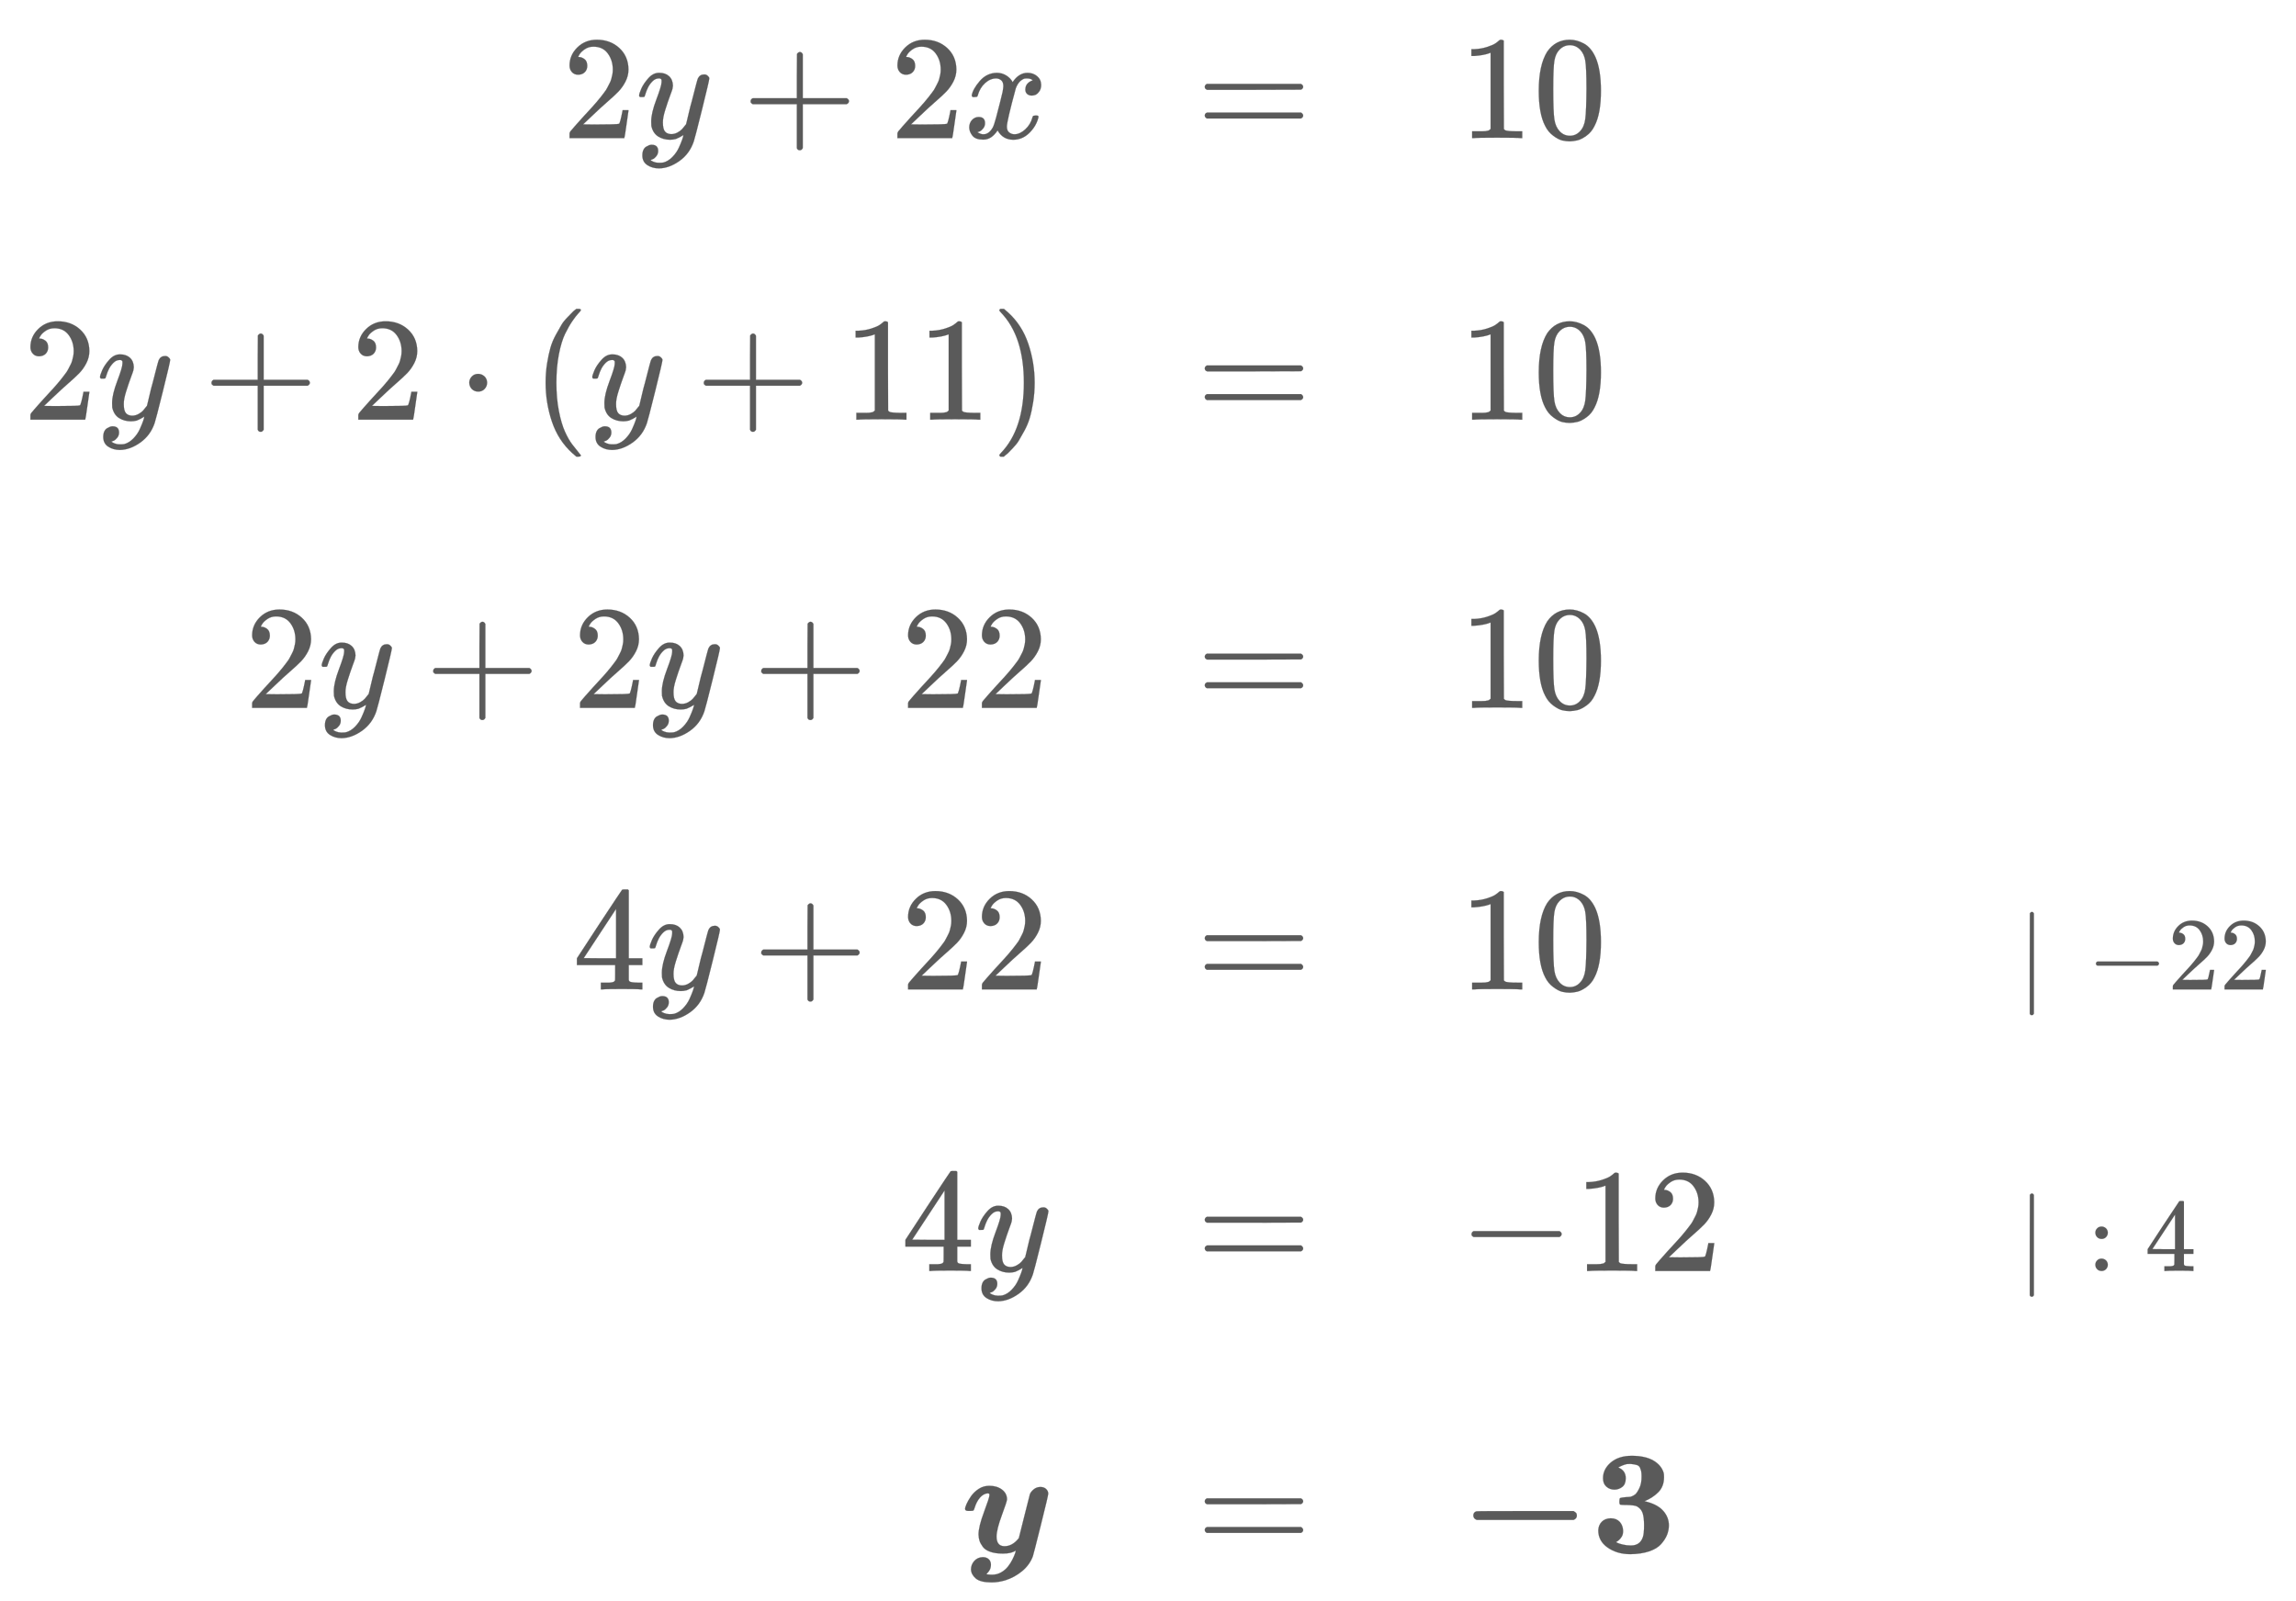 <svg xmlns:xlink="http://www.w3.org/1999/xlink" width="36.104ex" height="25.176ex" style="color:#5a5a5a;vertical-align: -23.005ex;" viewBox="0 -934.9 15544.8 10839.6" role="img" focusable="false" xmlns="http://www.w3.org/2000/svg" aria-labelledby="MathJax-SVG-1-Title">
<title id="MathJax-SVG-1-Title">\begin{array}[t]{rll}
2y+2x&amp;=&amp;10 \\[5pt]
2y+2\cdot (y+11)&amp;=&amp;10 &amp;\\[5pt]
2y+2y+22&amp;=&amp;10 &amp; \\[5pt]
4y+22&amp;=&amp;10 &amp;\quad \scriptsize \mid\;-22 \\[5pt]
4y&amp;=&amp;-12 &amp;\quad \scriptsize \mid\;:4 \\[5pt]
\boldsymbol{y}&amp;=&amp;\boldsymbol{-3}
\end{array}</title>
<defs aria-hidden="true">
<path stroke-width="1" id="E1-MJMAIN-32" d="M109 429Q82 429 66 447T50 491Q50 562 103 614T235 666Q326 666 387 610T449 465Q449 422 429 383T381 315T301 241Q265 210 201 149L142 93L218 92Q375 92 385 97Q392 99 409 186V189H449V186Q448 183 436 95T421 3V0H50V19V31Q50 38 56 46T86 81Q115 113 136 137Q145 147 170 174T204 211T233 244T261 278T284 308T305 340T320 369T333 401T340 431T343 464Q343 527 309 573T212 619Q179 619 154 602T119 569T109 550Q109 549 114 549Q132 549 151 535T170 489Q170 464 154 447T109 429Z"></path>
<path stroke-width="1" id="E1-MJMATHI-79" d="M21 287Q21 301 36 335T84 406T158 442Q199 442 224 419T250 355Q248 336 247 334Q247 331 231 288T198 191T182 105Q182 62 196 45T238 27Q261 27 281 38T312 61T339 94Q339 95 344 114T358 173T377 247Q415 397 419 404Q432 431 462 431Q475 431 483 424T494 412T496 403Q496 390 447 193T391 -23Q363 -106 294 -155T156 -205Q111 -205 77 -183T43 -117Q43 -95 50 -80T69 -58T89 -48T106 -45Q150 -45 150 -87Q150 -107 138 -122T115 -142T102 -147L99 -148Q101 -153 118 -160T152 -167H160Q177 -167 186 -165Q219 -156 247 -127T290 -65T313 -9T321 21L315 17Q309 13 296 6T270 -6Q250 -11 231 -11Q185 -11 150 11T104 82Q103 89 103 113Q103 170 138 262T173 379Q173 380 173 381Q173 390 173 393T169 400T158 404H154Q131 404 112 385T82 344T65 302T57 280Q55 278 41 278H27Q21 284 21 287Z"></path>
<path stroke-width="1" id="E1-MJMAIN-2B" d="M56 237T56 250T70 270H369V420L370 570Q380 583 389 583Q402 583 409 568V270H707Q722 262 722 250T707 230H409V-68Q401 -82 391 -82H389H387Q375 -82 369 -68V230H70Q56 237 56 250Z"></path>
<path stroke-width="1" id="E1-MJMATHI-78" d="M52 289Q59 331 106 386T222 442Q257 442 286 424T329 379Q371 442 430 442Q467 442 494 420T522 361Q522 332 508 314T481 292T458 288Q439 288 427 299T415 328Q415 374 465 391Q454 404 425 404Q412 404 406 402Q368 386 350 336Q290 115 290 78Q290 50 306 38T341 26Q378 26 414 59T463 140Q466 150 469 151T485 153H489Q504 153 504 145Q504 144 502 134Q486 77 440 33T333 -11Q263 -11 227 52Q186 -10 133 -10H127Q78 -10 57 16T35 71Q35 103 54 123T99 143Q142 143 142 101Q142 81 130 66T107 46T94 41L91 40Q91 39 97 36T113 29T132 26Q168 26 194 71Q203 87 217 139T245 247T261 313Q266 340 266 352Q266 380 251 392T217 404Q177 404 142 372T93 290Q91 281 88 280T72 278H58Q52 284 52 289Z"></path>
<path stroke-width="1" id="E1-MJMAIN-3D" d="M56 347Q56 360 70 367H707Q722 359 722 347Q722 336 708 328L390 327H72Q56 332 56 347ZM56 153Q56 168 72 173H708Q722 163 722 153Q722 140 707 133H70Q56 140 56 153Z"></path>
<path stroke-width="1" id="E1-MJMAIN-31" d="M213 578L200 573Q186 568 160 563T102 556H83V602H102Q149 604 189 617T245 641T273 663Q275 666 285 666Q294 666 302 660V361L303 61Q310 54 315 52T339 48T401 46H427V0H416Q395 3 257 3Q121 3 100 0H88V46H114Q136 46 152 46T177 47T193 50T201 52T207 57T213 61V578Z"></path>
<path stroke-width="1" id="E1-MJMAIN-30" d="M96 585Q152 666 249 666Q297 666 345 640T423 548Q460 465 460 320Q460 165 417 83Q397 41 362 16T301 -15T250 -22Q224 -22 198 -16T137 16T82 83Q39 165 39 320Q39 494 96 585ZM321 597Q291 629 250 629Q208 629 178 597Q153 571 145 525T137 333Q137 175 145 125T181 46Q209 16 250 16Q290 16 318 46Q347 76 354 130T362 333Q362 478 354 524T321 597Z"></path>
<path stroke-width="1" id="E1-MJMAIN-22C5" d="M78 250Q78 274 95 292T138 310Q162 310 180 294T199 251Q199 226 182 208T139 190T96 207T78 250Z"></path>
<path stroke-width="1" id="E1-MJMAIN-28" d="M94 250Q94 319 104 381T127 488T164 576T202 643T244 695T277 729T302 750H315H319Q333 750 333 741Q333 738 316 720T275 667T226 581T184 443T167 250T184 58T225 -81T274 -167T316 -220T333 -241Q333 -250 318 -250H315H302L274 -226Q180 -141 137 -14T94 250Z"></path>
<path stroke-width="1" id="E1-MJMAIN-29" d="M60 749L64 750Q69 750 74 750H86L114 726Q208 641 251 514T294 250Q294 182 284 119T261 12T224 -76T186 -143T145 -194T113 -227T90 -246Q87 -249 86 -250H74Q66 -250 63 -250T58 -247T55 -238Q56 -237 66 -225Q221 -64 221 250T66 725Q56 737 55 738Q55 746 60 749Z"></path>
<path stroke-width="1" id="E1-MJMAIN-34" d="M462 0Q444 3 333 3Q217 3 199 0H190V46H221Q241 46 248 46T265 48T279 53T286 61Q287 63 287 115V165H28V211L179 442Q332 674 334 675Q336 677 355 677H373L379 671V211H471V165H379V114Q379 73 379 66T385 54Q393 47 442 46H471V0H462ZM293 211V545L74 212L183 211H293Z"></path>
<path stroke-width="1" id="E1-MJMAIN-2223" d="M139 -249H137Q125 -249 119 -235V251L120 737Q130 750 139 750Q152 750 159 735V-235Q151 -249 141 -249H139Z"></path>
<path stroke-width="1" id="E1-MJMAIN-2212" d="M84 237T84 250T98 270H679Q694 262 694 250T679 230H98Q84 237 84 250Z"></path>
<path stroke-width="1" id="E1-MJMAIN-3A" d="M78 370Q78 394 95 412T138 430Q162 430 180 414T199 371Q199 346 182 328T139 310T96 327T78 370ZM78 60Q78 84 95 102T138 120Q162 120 180 104T199 61Q199 36 182 18T139 0T96 17T78 60Z"></path>
<path stroke-width="1" id="E1-MJMATHBI-79" d="M206 -150Q240 -150 268 -134T314 -95T344 -48T362 -7T367 14Q339 -7 280 -7Q230 -7 195 5T144 39T122 79T115 122Q115 175 152 274T189 388Q189 396 187 398T176 401Q148 398 125 372T89 304Q84 288 81 285T61 282H55H44Q24 282 24 296Q24 306 34 329T64 381T116 431T188 452Q239 452 273 427T308 361Q308 347 273 253T237 109Q237 43 291 43T388 98Q388 99 425 246T463 396Q471 414 490 429T534 444T573 430T587 399Q587 386 537 186T483 -25Q461 -84 410 -126T296 -188Q248 -202 204 -202Q127 -202 96 -175T64 -114Q64 -82 86 -57T144 -31Q169 -31 184 -45T199 -83Q199 -89 198 -94T196 -104T193 -113T189 -120T184 -128T179 -134T173 -141T168 -147Q189 -150 206 -150Z"></path>
<path stroke-width="1" id="E1-MJMAINB-2212" d="M119 221Q96 230 96 251T116 279Q121 281 448 281H775Q776 280 779 278T785 274T791 269T795 262T797 251Q797 230 775 221H119Z"></path>
<path stroke-width="1" id="E1-MJMAINB-33" d="M80 503Q80 565 133 610T274 655Q366 655 421 623T491 538Q493 528 493 510Q493 446 453 407T361 348L376 344Q452 324 489 281T526 184Q526 152 514 121T474 58T392 8T265 -11Q175 -11 111 34T48 152Q50 187 72 209T132 232Q171 232 193 208T216 147Q216 136 214 126T207 108T197 94T187 84T178 77T170 72L168 71Q168 70 179 65T215 54T266 48H270Q331 48 350 105Q358 128 358 185Q358 239 348 268T309 313Q292 321 242 322Q205 322 198 324T191 341V348Q191 366 196 369T232 375Q239 375 247 376T260 377T268 378Q284 383 297 393T326 436T341 517Q341 536 339 547T331 573T308 593T266 600Q248 600 241 599Q214 593 183 576Q234 556 234 503Q234 462 210 444T157 426Q126 426 103 446T80 503Z"></path>
</defs>
<g stroke="currentColor" fill="currentColor" stroke-width="0" transform="matrix(1 0 0 -1 0 0)" aria-hidden="true">
<g transform="translate(167,0)">
<g transform="translate(-11,0)">
<g transform="translate(3650,0)">
 <use xlink:href="#E1-MJMAIN-32" x="0" y="0"></use>
 <use xlink:href="#E1-MJMATHI-79" x="500" y="0"></use>
 <use xlink:href="#E1-MJMAIN-2B" x="1220" y="0"></use>
 <use xlink:href="#E1-MJMAIN-32" x="2220" y="0"></use>
 <use xlink:href="#E1-MJMATHI-78" x="2721" y="0"></use>
</g>
<g transform="translate(0,-1906)">
 <use xlink:href="#E1-MJMAIN-32" x="0" y="0"></use>
 <use xlink:href="#E1-MJMATHI-79" x="500" y="0"></use>
 <use xlink:href="#E1-MJMAIN-2B" x="1220" y="0"></use>
 <use xlink:href="#E1-MJMAIN-32" x="2220" y="0"></use>
 <use xlink:href="#E1-MJMAIN-22C5" x="2943" y="0"></use>
 <use xlink:href="#E1-MJMAIN-28" x="3444" y="0"></use>
 <use xlink:href="#E1-MJMATHI-79" x="3833" y="0"></use>
 <use xlink:href="#E1-MJMAIN-2B" x="4553" y="0"></use>
<g transform="translate(5554,0)">
 <use xlink:href="#E1-MJMAIN-31"></use>
 <use xlink:href="#E1-MJMAIN-31" x="500" y="0"></use>
</g>
 <use xlink:href="#E1-MJMAIN-29" x="6555" y="0"></use>
</g>
<g transform="translate(1501,-3857)">
 <use xlink:href="#E1-MJMAIN-32" x="0" y="0"></use>
 <use xlink:href="#E1-MJMATHI-79" x="500" y="0"></use>
 <use xlink:href="#E1-MJMAIN-2B" x="1220" y="0"></use>
 <use xlink:href="#E1-MJMAIN-32" x="2220" y="0"></use>
 <use xlink:href="#E1-MJMATHI-79" x="2721" y="0"></use>
 <use xlink:href="#E1-MJMAIN-2B" x="3441" y="0"></use>
<g transform="translate(4441,0)">
 <use xlink:href="#E1-MJMAIN-32"></use>
 <use xlink:href="#E1-MJMAIN-32" x="500" y="0"></use>
</g>
</g>
<g transform="translate(3722,-5763)">
 <use xlink:href="#E1-MJMAIN-34" x="0" y="0"></use>
 <use xlink:href="#E1-MJMATHI-79" x="500" y="0"></use>
 <use xlink:href="#E1-MJMAIN-2B" x="1220" y="0"></use>
<g transform="translate(2220,0)">
 <use xlink:href="#E1-MJMAIN-32"></use>
 <use xlink:href="#E1-MJMAIN-32" x="500" y="0"></use>
</g>
</g>
<g transform="translate(5946,-7669)">
 <use xlink:href="#E1-MJMAIN-34" x="0" y="0"></use>
 <use xlink:href="#E1-MJMATHI-79" x="500" y="0"></use>
</g>
 <use xlink:href="#E1-MJMATHBI-79" x="6354" y="-9575"></use>
</g>
<g transform="translate(7934,0)">
 <use xlink:href="#E1-MJMAIN-3D" x="0" y="0"></use>
 <use xlink:href="#E1-MJMAIN-3D" x="0" y="-1906"></use>
 <use xlink:href="#E1-MJMAIN-3D" x="0" y="-3857"></use>
 <use xlink:href="#E1-MJMAIN-3D" x="0" y="-5763"></use>
 <use xlink:href="#E1-MJMAIN-3D" x="0" y="-7669"></use>
 <use xlink:href="#E1-MJMAIN-3D" x="0" y="-9575"></use>
</g>
<g transform="translate(9712,0)">
 <use xlink:href="#E1-MJMAIN-31"></use>
 <use xlink:href="#E1-MJMAIN-30" x="500" y="0"></use>
<g transform="translate(0,-1906)">
 <use xlink:href="#E1-MJMAIN-31"></use>
 <use xlink:href="#E1-MJMAIN-30" x="500" y="0"></use>
</g>
<g transform="translate(0,-3857)">
 <use xlink:href="#E1-MJMAIN-31"></use>
 <use xlink:href="#E1-MJMAIN-30" x="500" y="0"></use>
</g>
<g transform="translate(0,-5763)">
 <use xlink:href="#E1-MJMAIN-31"></use>
 <use xlink:href="#E1-MJMAIN-30" x="500" y="0"></use>
</g>
<g transform="translate(0,-7669)">
 <use xlink:href="#E1-MJMAIN-2212" x="0" y="0"></use>
<g transform="translate(778,0)">
 <use xlink:href="#E1-MJMAIN-31"></use>
 <use xlink:href="#E1-MJMAIN-32" x="500" y="0"></use>
</g>
</g>
<g transform="translate(0,-9575)">
 <use xlink:href="#E1-MJMAINB-2212" x="0" y="0"></use>
 <use xlink:href="#E1-MJMAINB-33" x="894" y="0"></use>
</g>
</g>
<g transform="translate(12492,0)">
<g transform="translate(0,-5763)">
<g transform="translate(1000,0)">
 <use transform="scale(0.7)" xlink:href="#E1-MJMAIN-2223" x="0" y="0"></use>
 <use transform="scale(0.7)" xlink:href="#E1-MJMAIN-2212" x="675" y="0"></use>
<g transform="translate(1017,0)">
 <use transform="scale(0.7)" xlink:href="#E1-MJMAIN-32"></use>
 <use transform="scale(0.7)" xlink:href="#E1-MJMAIN-32" x="500" y="0"></use>
</g>
</g>
</g>
<g transform="translate(0,-7669)">
<g transform="translate(1000,0)">
 <use transform="scale(0.7)" xlink:href="#E1-MJMAIN-2223" x="0" y="0"></use>
 <use transform="scale(0.7)" xlink:href="#E1-MJMAIN-3A" x="675" y="0"></use>
 <use transform="scale(0.7)" xlink:href="#E1-MJMAIN-34" x="1231" y="0"></use>
</g>
</g>
</g>
</g>
</g>
</svg>